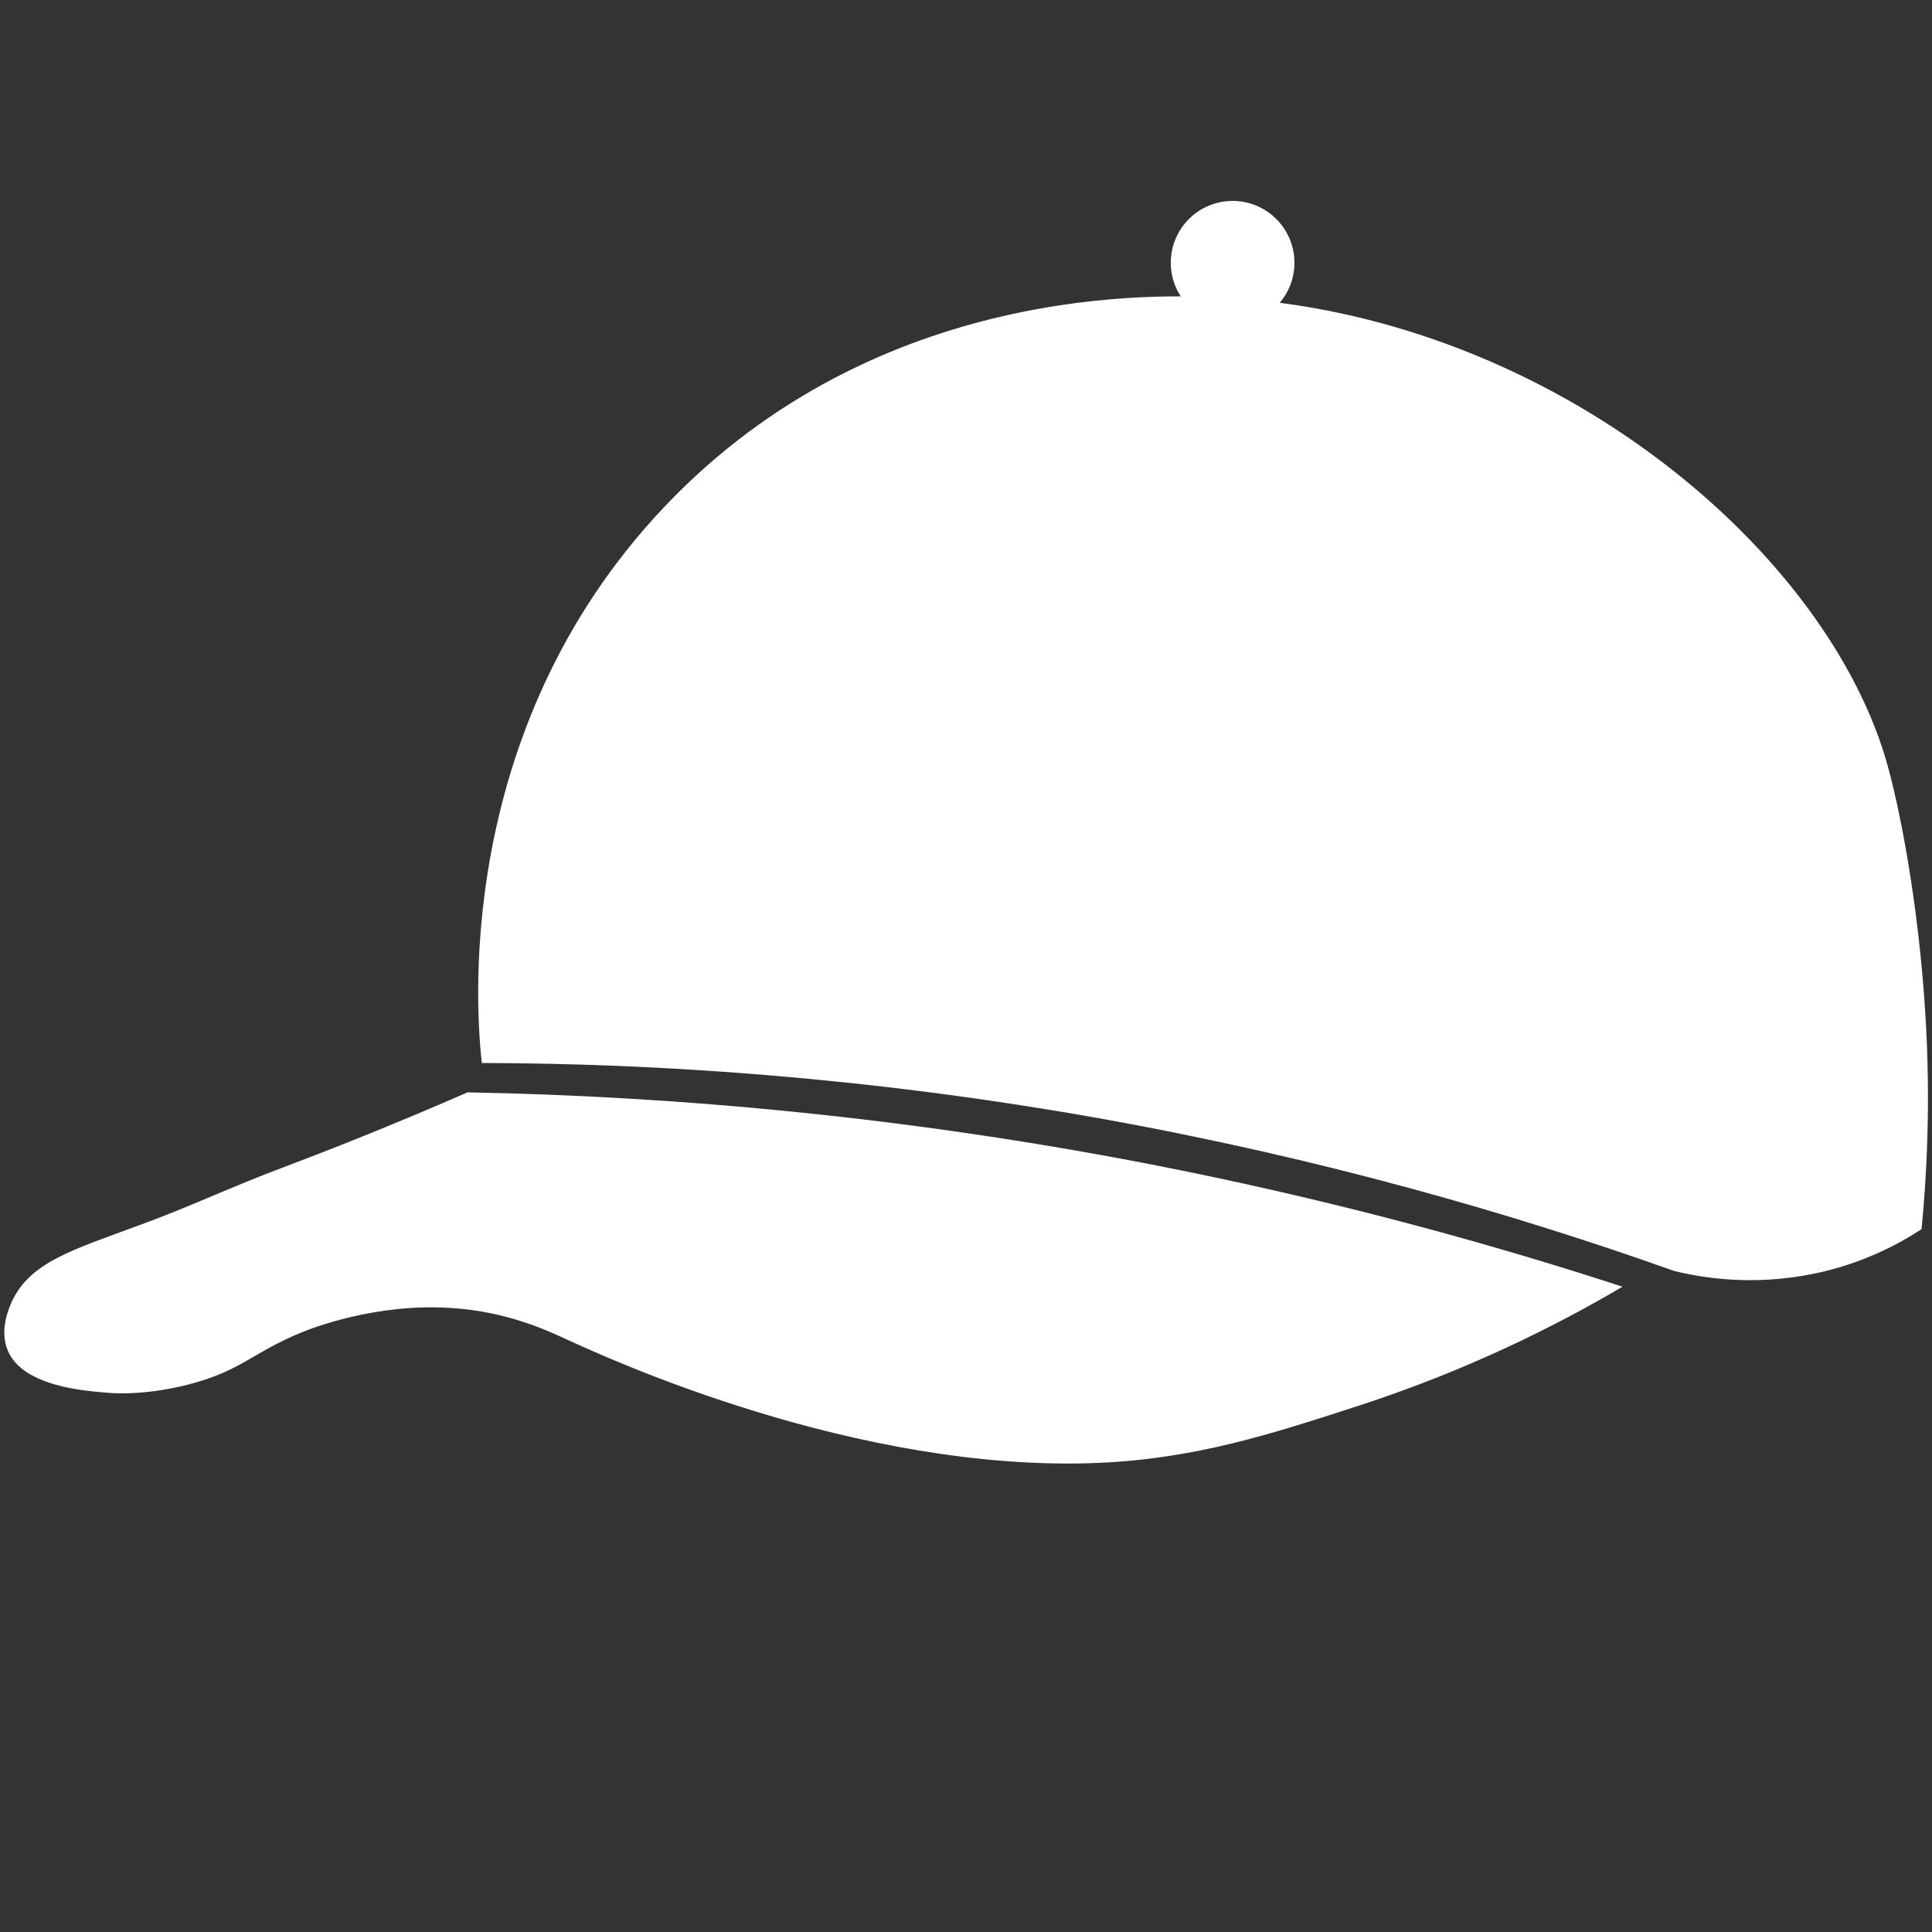 <?xml version="1.0" encoding="utf-8"?>
<!-- Generator: Adobe Illustrator 25.0.0, SVG Export Plug-In . SVG Version: 6.00 Build 0)  -->
<svg version="1.1" id="Camada_1" xmlns="http://www.w3.org/2000/svg" xmlns:xlink="http://www.w3.org/1999/xlink" x="0px" y="0px"
	 viewBox="0 0 500 500" style="enable-background:new 0 0 500 500;" xml:space="preserve">
<rect x="0" y="0" width="500" height="500" fill="#333333" stroke="none"/>
<style type="text/css">
	.st0{display:none;}
	.st1{fill:#FFFFFF;}
</style>
<rect class="st0" width="500" height="500"/>
<g>
	<path class="st1" d="M316.1,77c-14.5-0.7-88.5-4.4-144,54c-55.8,58.7-48.6,133.4-47.4,144.1c45.3,0.1,99.4,3.6,159.7,14.3
		c57.5,10.3,107.5,24.8,148.8,39.5c7.2,1.8,20.5,4,36.4,0.7c12.5-2.6,21.9-7.7,27.7-11.5c1.3-13.4,2.4-32.5,1-55.3
		c-1.7-28.2-6.6-54.1-10.4-66.8C471.1,140.4,399.6,81.2,316.1,77z"/>
	<path class="st1" d="M121,282.7c53.5,1,116.2,6.3,185.2,20.3c41.7,8.5,79.7,18.9,113.7,30c-16.3,9.6-39.5,21.5-68.9,31
		c-21.9,7.1-41.5,13.5-66.8,14.6c-62.6,2.6-127.1-27.2-137.2-31.8c-4.8-2.2-15.5-7.4-30.3-8.3c-19.4-1.3-36.2,5.3-38.6,6.3
		c-13,5.3-15.5,10-29.7,13.6c-9.7,2.4-16.6,2.3-19.8,2.1C22.4,360,6,359,2,349.5c-2.2-5.3,0.3-10.9,1-12.5
		C7.7,326.6,19,323.4,36,317.1c12.7-4.6,24.9-10.4,37.6-15.1C85,297.7,101.3,291.3,121,282.7z"/>
	<circle class="st1" cx="319" cy="68" r="16"/>
</g>
</svg>
